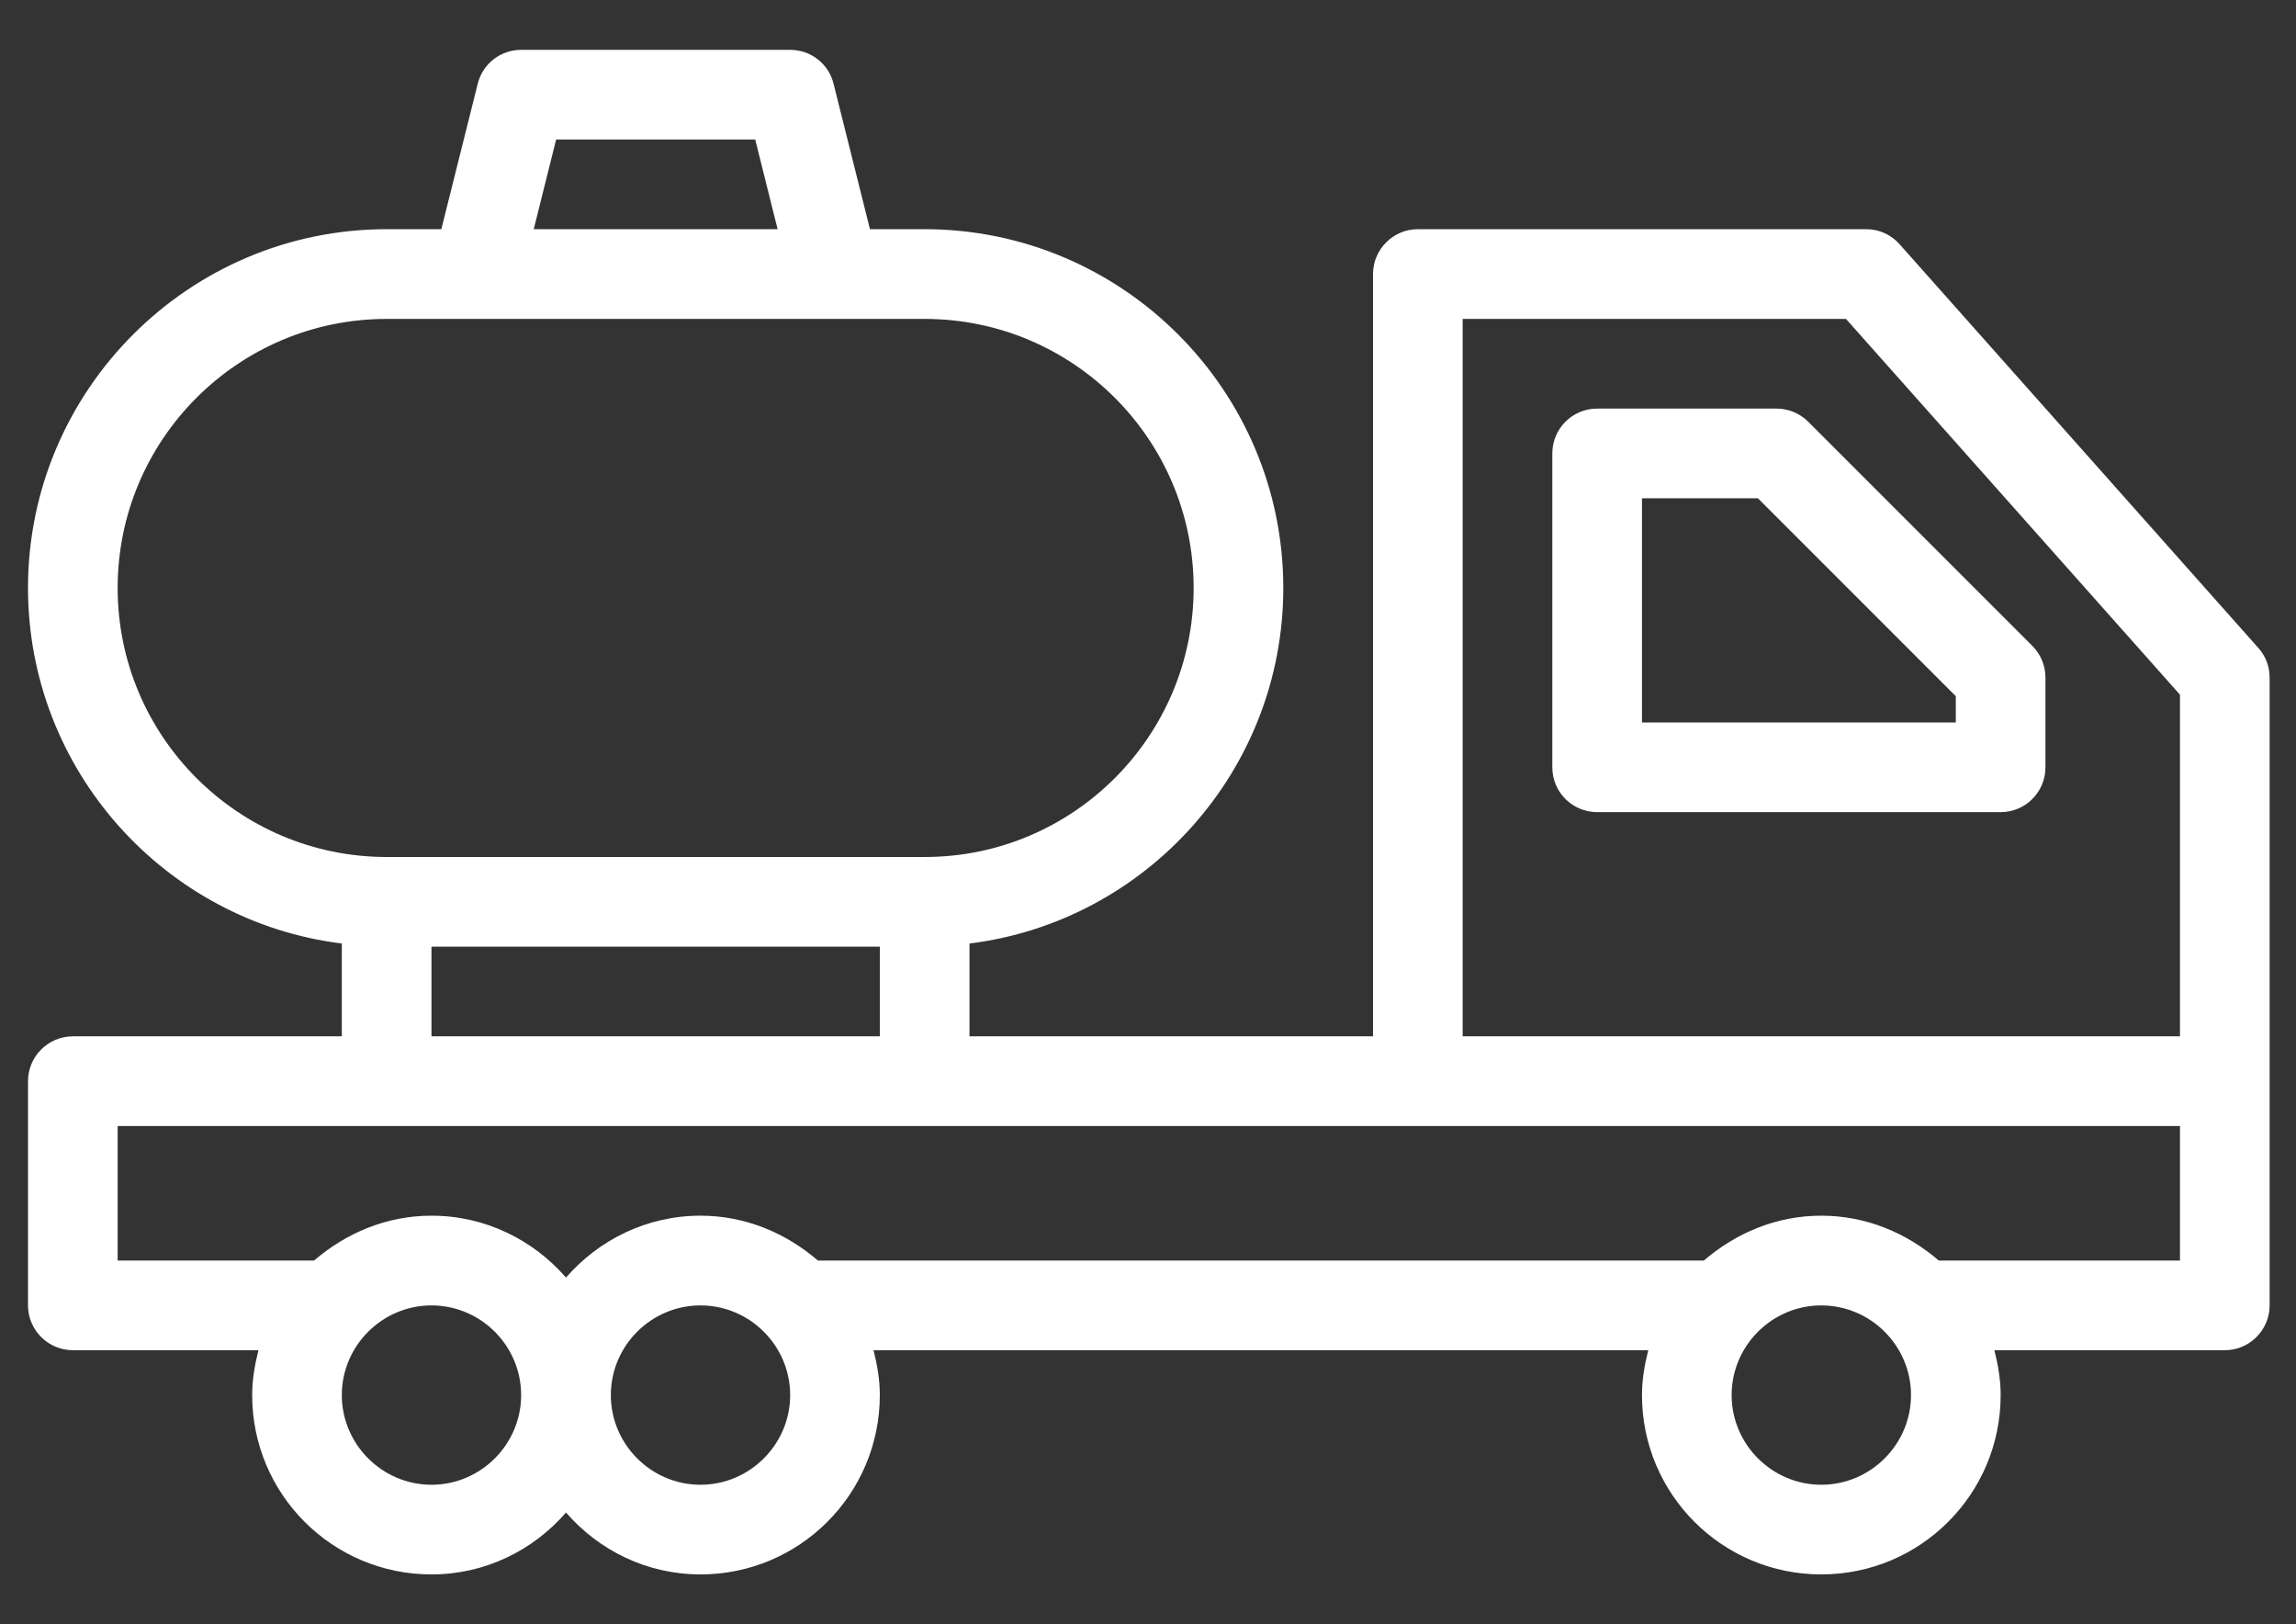 <svg width="41" height="29" viewBox="0 0 41 29" fill="none" xmlns="http://www.w3.org/2000/svg">
<rect x="0" y="0" width="41" height="29" fill="#333333" stroke="none"/>
<path d="M40.329 11.57L33.925 4.365C33.772 4.189 33.556 4.092 33.324 4.092H25.318C24.878 4.092 24.518 4.453 24.518 4.893V18.503H17.312V16.846C20.467 16.454 22.916 13.756 22.916 10.497C22.916 6.967 20.042 4.092 16.512 4.092H15.535L14.886 1.499C14.799 1.138 14.478 0.89 14.11 0.89H9.306C8.938 0.89 8.618 1.138 8.53 1.499L7.881 4.092H6.905C3.374 4.092 0.5 6.967 0.5 10.497C0.5 13.756 2.95 16.454 6.104 16.846V18.503H1.301C0.86 18.503 0.5 18.863 0.5 19.304V23.307C0.5 23.747 0.86 24.107 1.301 24.107H4.615C4.551 24.363 4.503 24.628 4.503 24.908C4.503 26.677 5.936 28.11 7.705 28.11C8.666 28.11 9.523 27.678 10.107 27.005C10.691 27.678 11.548 28.11 12.509 28.11C14.278 28.11 15.711 26.677 15.711 24.908C15.711 24.628 15.663 24.363 15.599 24.107H29.433C29.369 24.363 29.321 24.628 29.321 24.908C29.321 26.677 30.754 28.11 32.523 28.11C34.293 28.11 35.726 26.677 35.726 24.908C35.726 24.628 35.678 24.363 35.614 24.107H39.729C40.169 24.107 40.529 23.747 40.529 23.307V12.098C40.529 11.898 40.457 11.714 40.329 11.57ZM9.931 2.491H13.486L13.886 4.092H9.531L9.931 2.491ZM2.101 10.497C2.101 7.847 4.255 5.694 6.905 5.694H16.512C19.162 5.694 21.315 7.847 21.315 10.497C21.315 13.147 19.162 15.301 16.512 15.301H6.905C4.255 15.301 2.101 13.147 2.101 10.497ZM15.711 16.902V18.503H7.705V16.902H15.711ZM7.705 26.509C6.825 26.509 6.104 25.788 6.104 24.908C6.104 24.027 6.825 23.307 7.705 23.307C8.586 23.307 9.306 24.027 9.306 24.908C9.306 25.788 8.586 26.509 7.705 26.509ZM12.509 26.509C11.628 26.509 10.908 25.788 10.908 24.908C10.908 24.027 11.628 23.307 12.509 23.307C13.389 23.307 14.11 24.027 14.11 24.908C14.11 25.788 13.389 26.509 12.509 26.509ZM32.523 26.509C31.643 26.509 30.922 25.788 30.922 24.908C30.922 24.027 31.643 23.307 32.523 23.307C33.404 23.307 34.125 24.027 34.125 24.908C34.125 25.788 33.404 26.509 32.523 26.509ZM38.928 22.506H34.621C34.053 22.018 33.332 21.705 32.523 21.705C31.715 21.705 30.994 22.018 30.426 22.506H14.606C14.038 22.018 13.317 21.705 12.509 21.705C11.548 21.705 10.691 22.138 10.107 22.81C9.523 22.138 8.666 21.705 7.705 21.705C6.897 21.705 6.176 22.018 5.608 22.506H2.101V20.104H38.928V22.506ZM38.928 18.503H26.119V5.694H32.964L38.928 12.403V18.503Z" fill="white"/>
<path d="M32.289 7.529C32.139 7.379 31.935 7.295 31.723 7.295H28.521C28.078 7.295 27.72 7.653 27.72 8.096V13.7C27.72 14.142 28.078 14.5 28.521 14.5H35.726C36.168 14.5 36.526 14.142 36.526 13.7V12.098C36.526 11.886 36.442 11.682 36.292 11.532L32.289 7.529ZM34.925 12.899H29.321V8.896H31.391L34.925 12.43V12.899Z" fill="white"/>
</svg>
